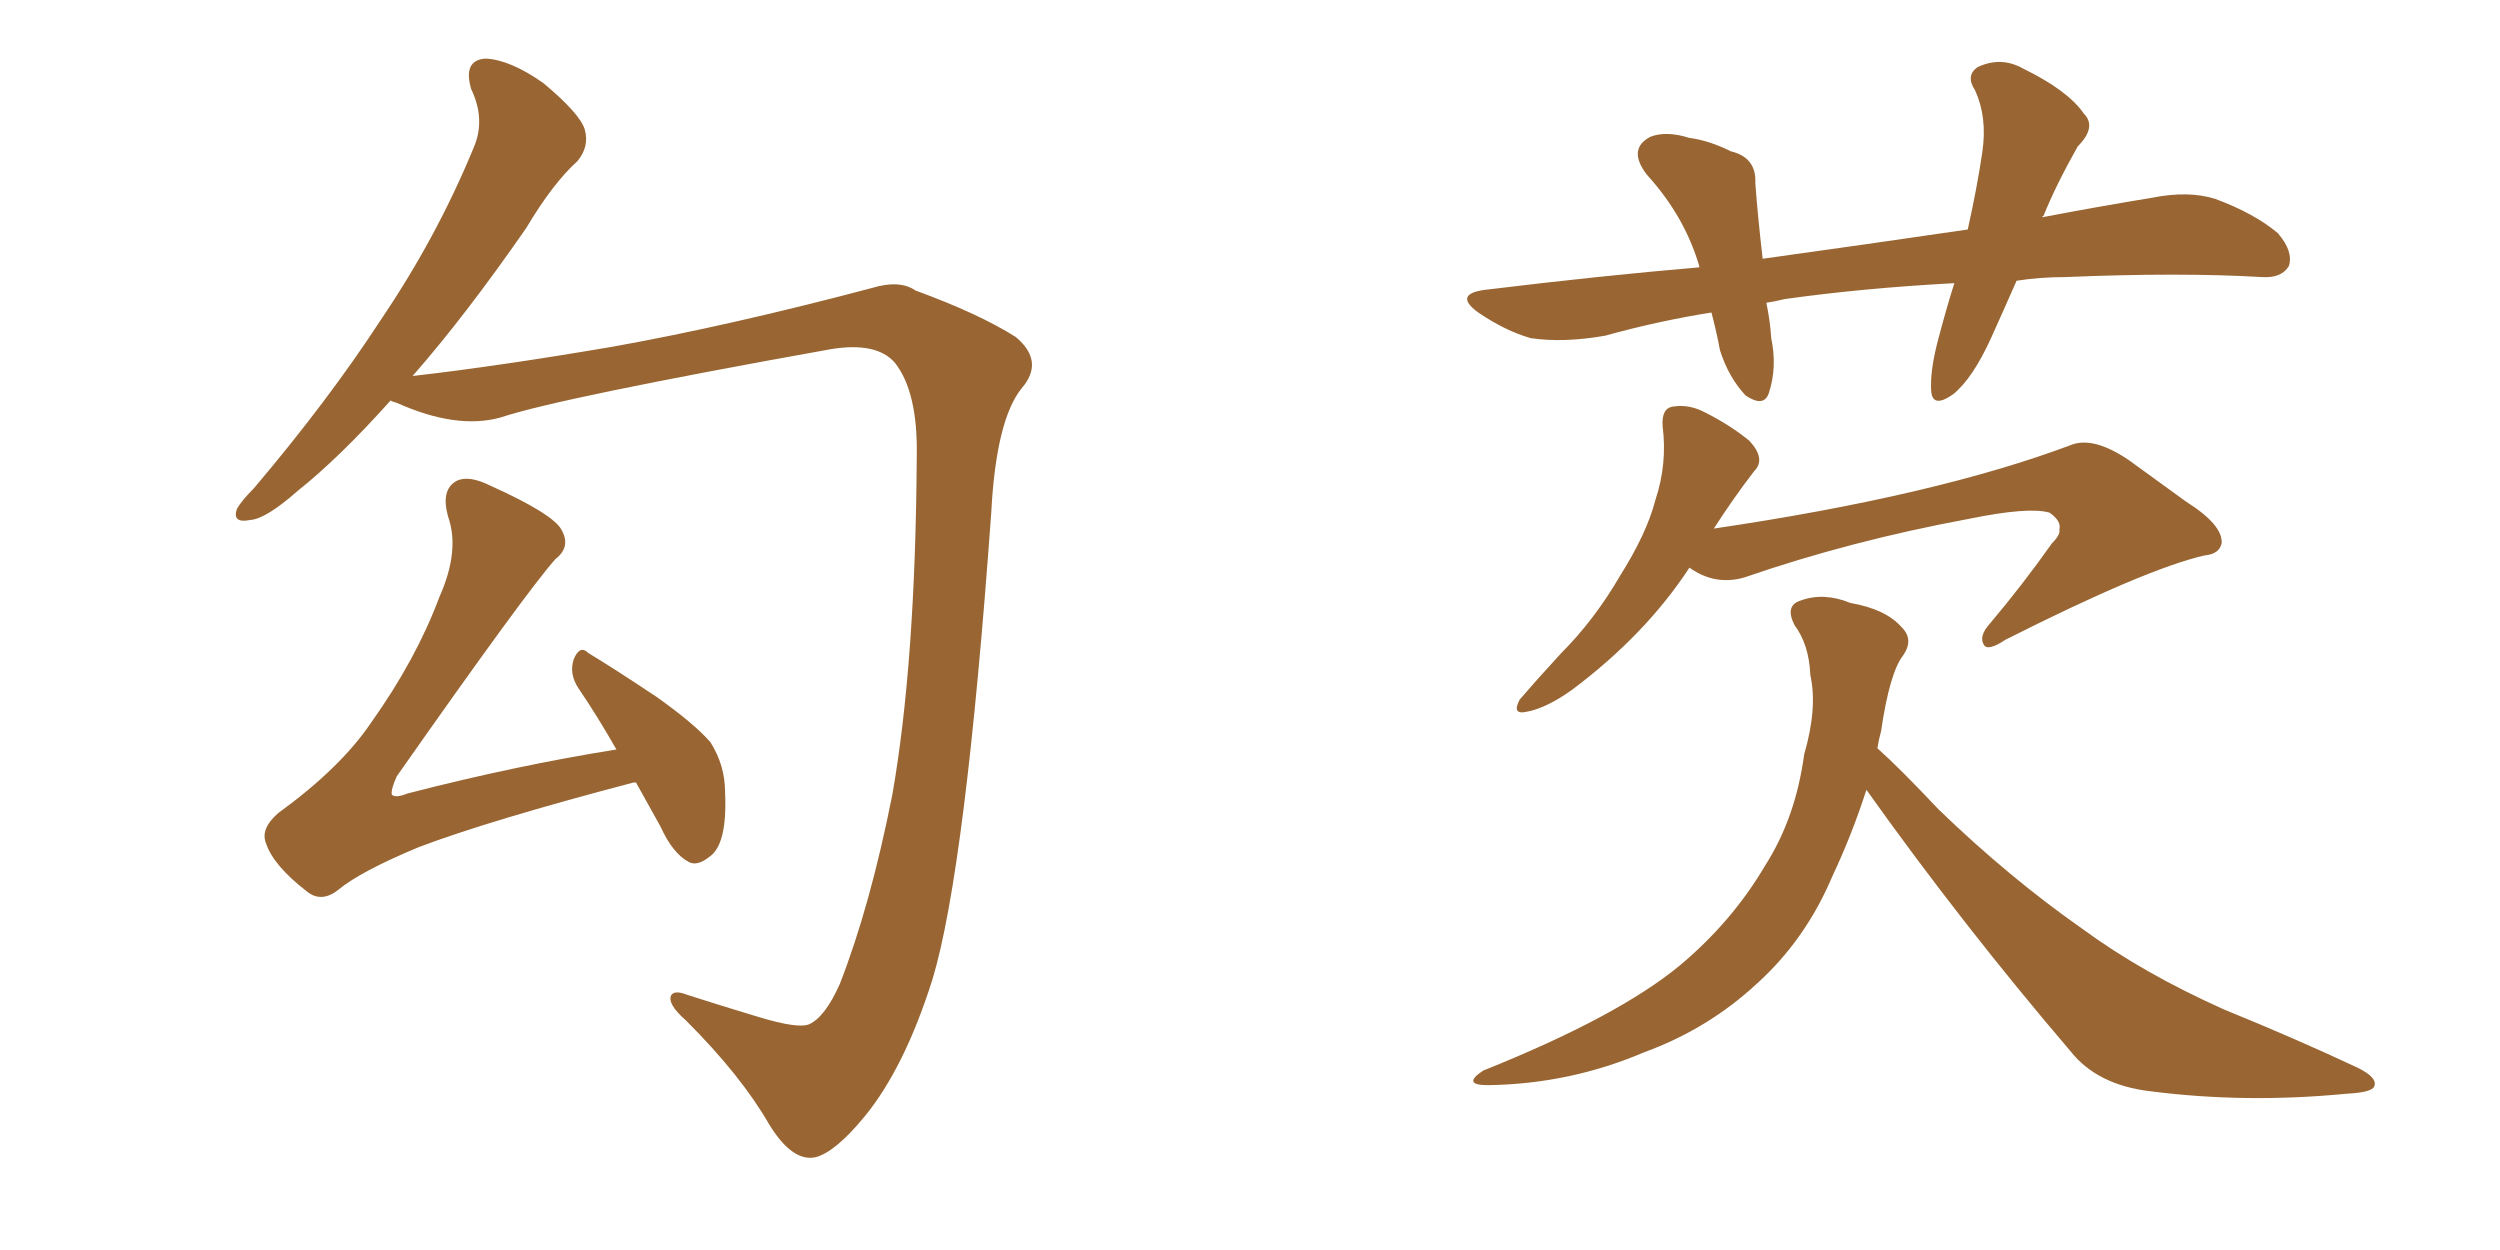 <svg xmlns="http://www.w3.org/2000/svg" xmlns:xlink="http://www.w3.org/1999/xlink" width="300" height="150"><path fill="#996633" padding="10" d="M46.88 48.05L46.88 48.05Q40.72 54.93 35.74 58.89L35.74 58.89Q31.93 62.26 30.03 62.40L30.03 62.40Q27.83 62.84 28.42 61.08L28.42 61.08Q29.00 60.06 30.47 58.59L30.47 58.59Q39.40 48.05 45.70 38.38L45.70 38.38Q52.44 28.42 56.84 17.72L56.84 17.72Q58.30 14.36 56.54 10.69L56.54 10.69Q55.52 7.18 58.30 7.03L58.30 7.03Q61.23 7.18 65.19 9.96L65.19 9.96Q69.58 13.62 70.17 15.53L70.17 15.53Q70.75 17.58 69.29 19.34L69.29 19.34Q66.36 21.97 63.13 27.39L63.13 27.39Q55.81 37.94 49.51 45.12L49.51 45.12Q59.77 43.95 73.54 41.60L73.54 41.60Q87.45 39.11 104.59 34.57L104.59 34.57Q107.96 33.54 109.86 34.86L109.86 34.86Q117.48 37.65 121.88 40.43L121.88 40.43Q125.39 43.36 122.61 46.58L122.61 46.58Q119.53 50.39 118.95 61.52L118.95 61.52Q115.87 104.30 111.91 117.48L111.91 117.48Q108.54 128.17 103.71 134.03L103.71 134.03Q100.20 138.28 97.85 138.87L97.85 138.87Q95.07 139.45 92.29 134.91L92.29 134.91Q88.92 129.05 82.32 122.46L82.32 122.46Q79.98 120.41 80.57 119.38L80.57 119.38Q81.01 118.80 82.47 119.38L82.47 119.38Q86.13 120.56 90.97 122.02L90.97 122.02Q95.80 123.49 97.12 122.90L97.12 122.90Q99.02 122.02 100.78 118.07L100.78 118.07Q104.44 108.69 107.08 95.36L107.08 95.36Q109.86 79.54 110.01 54.79L110.01 54.79Q110.16 47.02 107.37 43.51L107.37 43.51Q105.18 41.02 99.76 41.89L99.76 41.89Q67.09 47.75 60.06 50.10L60.06 50.10Q54.79 51.56 47.61 48.34L47.61 48.34Q47.02 48.19 46.88 48.05ZM76.32 93.90L76.32 93.90L76.32 93.90Q76.03 93.90 76.03 93.90L76.03 93.90Q58.74 98.44 50.24 101.66L50.24 101.66Q43.21 104.59 40.58 106.79L40.58 106.79Q38.53 108.40 36.77 106.93L36.77 106.93Q32.81 103.86 31.93 101.22L31.93 101.22Q31.20 99.46 33.40 97.56L33.40 97.56Q40.87 92.14 44.53 86.72L44.53 86.72Q49.95 79.10 52.73 71.63L52.73 71.63Q55.22 66.06 53.76 61.96L53.76 61.96Q52.88 58.74 54.79 57.71L54.79 57.71Q56.25 56.98 58.89 58.30L58.89 58.30Q66.36 61.67 67.38 63.57L67.38 63.57Q68.55 65.63 66.65 67.09L66.65 67.09Q63.13 71.04 47.61 93.16L47.61 93.16Q46.88 94.78 47.02 95.36L47.02 95.36Q47.46 95.80 48.93 95.21L48.93 95.21Q61.96 91.85 73.97 89.94L73.97 89.94Q71.63 85.84 69.43 82.62L69.43 82.62Q68.26 80.86 68.85 79.10L68.85 79.10Q69.58 77.34 70.61 78.37L70.61 78.37Q73.54 80.13 78.81 83.64L78.81 83.64Q83.35 86.87 85.25 89.06L85.25 89.06Q87.01 91.85 87.01 95.07L87.01 95.07Q87.30 101.37 85.11 102.83L85.11 102.83Q83.64 104.00 82.62 103.42L82.62 103.42Q80.71 102.39 79.25 99.17L79.25 99.17Q77.64 96.24 76.32 93.90ZM202.73 68.12L202.73 68.12Q197.46 76.17 188.67 82.76L188.67 82.76Q185.60 84.96 183.25 85.40L183.25 85.40Q181.35 85.84 182.37 83.94L182.37 83.94Q184.13 81.88 187.35 78.37L187.35 78.37Q191.31 74.41 194.38 69.14L194.38 69.14Q197.61 64.01 198.63 60.06L198.63 60.06Q200.10 55.66 199.51 51.12L199.51 51.12Q199.37 48.93 200.83 48.78L200.83 48.78Q202.73 48.49 204.64 49.51L204.64 49.51Q207.57 50.98 209.91 52.88L209.91 52.88Q211.96 55.08 210.50 56.54L210.50 56.54Q208.01 59.77 205.66 63.43L205.66 63.43Q232.47 59.47 248.73 53.32L248.73 53.32Q251.37 52.44 255.47 55.22L255.47 55.22Q259.13 57.86 262.35 60.21L262.35 60.21Q266.75 62.99 266.60 65.19L266.60 65.19Q266.31 66.50 264.55 66.65L264.55 66.65Q257.52 68.26 240.67 76.76L240.67 76.76Q238.48 78.22 238.04 77.34L238.04 77.34Q237.45 76.32 238.77 74.85L238.77 74.85Q242.72 70.17 246.24 65.19L246.24 65.19Q247.27 64.16 247.12 63.57L247.12 63.57Q247.41 62.55 245.95 61.52L245.95 61.52Q243.46 60.79 236.28 62.26L236.28 62.26Q222.07 64.89 209.33 69.29L209.33 69.29Q205.81 70.31 202.73 68.12ZM223.97 94.78L223.97 94.78Q222.22 100.20 219.87 105.18L219.87 105.18Q216.65 112.79 210.79 118.07L210.79 118.07Q204.93 123.49 197.31 126.27L197.31 126.27Q188.38 130.08 178.56 130.22L178.56 130.22Q175.34 130.22 177.98 128.47L177.98 128.47Q194.09 122.02 201.56 115.87L201.56 115.87Q207.86 110.60 211.82 103.86L211.82 103.86Q215.48 98.14 216.50 90.53L216.50 90.53Q218.12 84.96 217.24 81.01L217.24 81.01Q217.09 77.34 215.33 75L215.33 75Q214.16 72.66 216.06 72.07L216.06 72.07Q218.85 71.04 222.07 72.36L222.07 72.36Q226.32 73.10 228.22 75.29L228.22 75.29Q229.69 76.76 228.37 78.66L228.37 78.66Q226.76 80.71 225.73 87.74L225.73 87.74Q225.44 88.77 225.29 89.79L225.29 89.79Q228.08 92.29 232.62 97.12L232.62 97.12Q241.11 105.32 249.90 111.47L249.90 111.47Q257.08 116.75 266.89 121.14L266.89 121.14Q275.54 124.66 283.01 128.17L283.01 128.17Q285.35 129.35 284.91 130.37L284.91 130.37Q284.62 131.10 281.54 131.25L281.54 131.25Q269.53 132.42 258.11 130.96L258.11 130.96Q251.66 130.22 248.44 126.12L248.44 126.12Q235.55 111.04 223.97 94.78ZM241.99 33.69L241.99 33.69L241.99 33.69Q240.38 37.35 238.92 40.58L238.92 40.58Q236.72 45.41 234.38 47.31L234.38 47.31Q231.88 49.07 231.74 46.88L231.74 46.88Q231.59 44.68 232.47 41.16L232.47 41.16Q233.50 37.21 234.52 33.98L234.52 33.98Q223.54 34.57 214.16 35.89L214.16 35.89Q212.99 36.18 211.96 36.33L211.96 36.33Q212.40 38.38 212.55 40.58L212.55 40.58Q213.28 44.09 212.26 47.17L212.26 47.17Q211.67 48.93 209.47 47.46L209.47 47.46Q207.42 45.26 206.40 42.04L206.40 42.04Q205.96 39.70 205.37 37.50L205.37 37.50Q198.93 38.53 192.63 40.28L192.63 40.28Q187.65 41.16 183.69 40.58L183.69 40.58Q180.62 39.70 177.39 37.50L177.39 37.50Q174.17 35.16 178.71 34.72L178.71 34.72Q191.89 33.11 203.91 32.08L203.91 32.08Q203.91 31.93 203.91 31.93L203.91 31.93Q202.15 25.93 197.61 20.95L197.61 20.95Q195.26 17.87 198.05 16.41L198.05 16.41Q199.95 15.67 202.73 16.55L202.73 16.55Q205.08 16.85 207.71 18.16L207.71 18.16Q210.79 18.90 210.64 21.97L210.64 21.97Q210.94 26.07 211.52 31.05L211.52 31.05Q224.12 29.30 236.13 27.54L236.13 27.54Q237.30 22.27 237.89 18.16L237.89 18.16Q238.48 14.06 237.01 10.84L237.01 10.84Q235.84 9.08 237.30 8.06L237.30 8.06Q240.09 6.74 242.72 8.20L242.72 8.20Q248.14 10.84 250.05 13.62L250.05 13.62Q251.66 15.23 249.32 17.58L249.32 17.58Q246.68 22.27 245.21 25.93L245.21 25.93Q245.07 25.93 245.07 26.07L245.07 26.07Q251.95 24.76 258.25 23.73L258.25 23.73Q262.65 22.85 265.87 23.88L265.87 23.88Q270.56 25.63 273.34 27.98L273.34 27.98Q275.24 30.18 274.66 31.93L274.66 31.93Q273.78 33.40 271.44 33.25L271.44 33.25Q261.62 32.67 247.85 33.25L247.85 33.25Q244.78 33.25 241.99 33.69Z"/></svg>